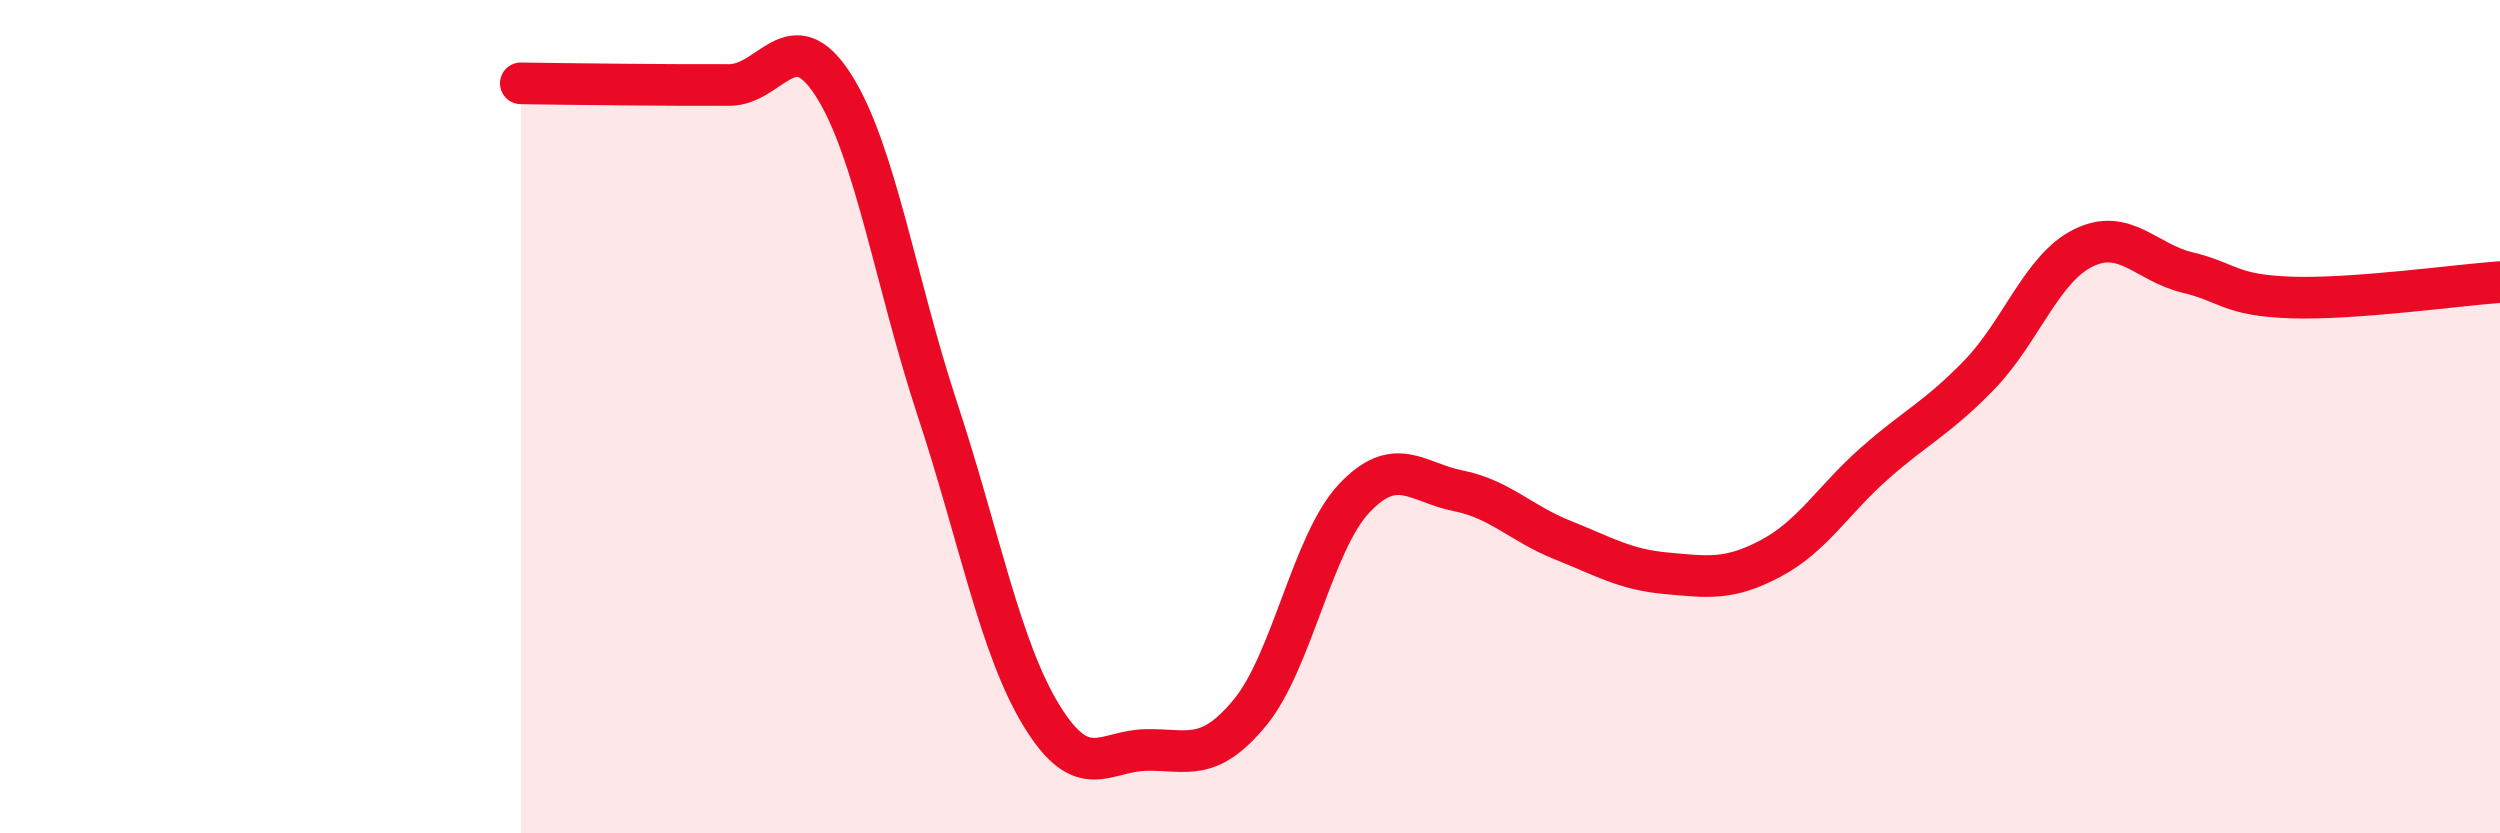 
    <svg width="60" height="20" viewBox="0 0 60 20" xmlns="http://www.w3.org/2000/svg">
      <path
        d="M 12.5,2 C 13,2.01 14,2.02 15,2.03 C 16,2.04 16.5,2.04 17.5,2.04 C 18.5,2.04 19,0.48 20,2.04 C 21,3.6 21.5,6.8 22.5,9.83 C 23.5,12.86 24,15.55 25,17.18 C 26,18.81 26.5,18.02 27.5,18 C 28.5,17.98 29,18.31 30,17.1 C 31,15.89 31.5,13.02 32.5,11.96 C 33.5,10.9 34,11.58 35,11.78 C 36,11.98 36.5,12.56 37.5,12.96 C 38.5,13.36 39,13.67 40,13.76 C 41,13.85 41.5,13.93 42.5,13.4 C 43.5,12.87 44,11.99 45,11.11 C 46,10.23 46.5,10.03 47.5,9 C 48.5,7.97 49,6.44 50,5.95 C 51,5.46 51.5,6.3 52.5,6.54 C 53.5,6.78 53.5,7.09 55,7.14 C 56.5,7.19 59,6.84 60,6.77L60 20L12.5 20Z"
        fill="#EB0A25"
        opacity="0.1"
        stroke-linecap="round"
        stroke-linejoin="round"
      />
      <path
        d="M 12.5,2 C 13,2.01 14,2.02 15,2.03 C 16,2.04 16.5,2.04 17.5,2.04 C 18.5,2.04 19,0.48 20,2.04 C 21,3.6 21.5,6.8 22.5,9.83 C 23.5,12.86 24,15.55 25,17.18 C 26,18.81 26.5,18.02 27.5,18 C 28.5,17.98 29,18.31 30,17.1 C 31,15.89 31.5,13.02 32.5,11.96 C 33.5,10.9 34,11.58 35,11.78 C 36,11.98 36.5,12.56 37.5,12.96 C 38.5,13.36 39,13.67 40,13.76 C 41,13.85 41.5,13.93 42.5,13.4 C 43.5,12.87 44,11.99 45,11.11 C 46,10.23 46.5,10.03 47.5,9 C 48.5,7.97 49,6.44 50,5.95 C 51,5.46 51.5,6.3 52.5,6.54 C 53.5,6.78 53.5,7.09 55,7.14 C 56.5,7.19 59,6.84 60,6.77"
        stroke="#EB0A25"
        stroke-width="1"
        fill="none"
        stroke-linecap="round"
        stroke-linejoin="round"
      />
    </svg>
  